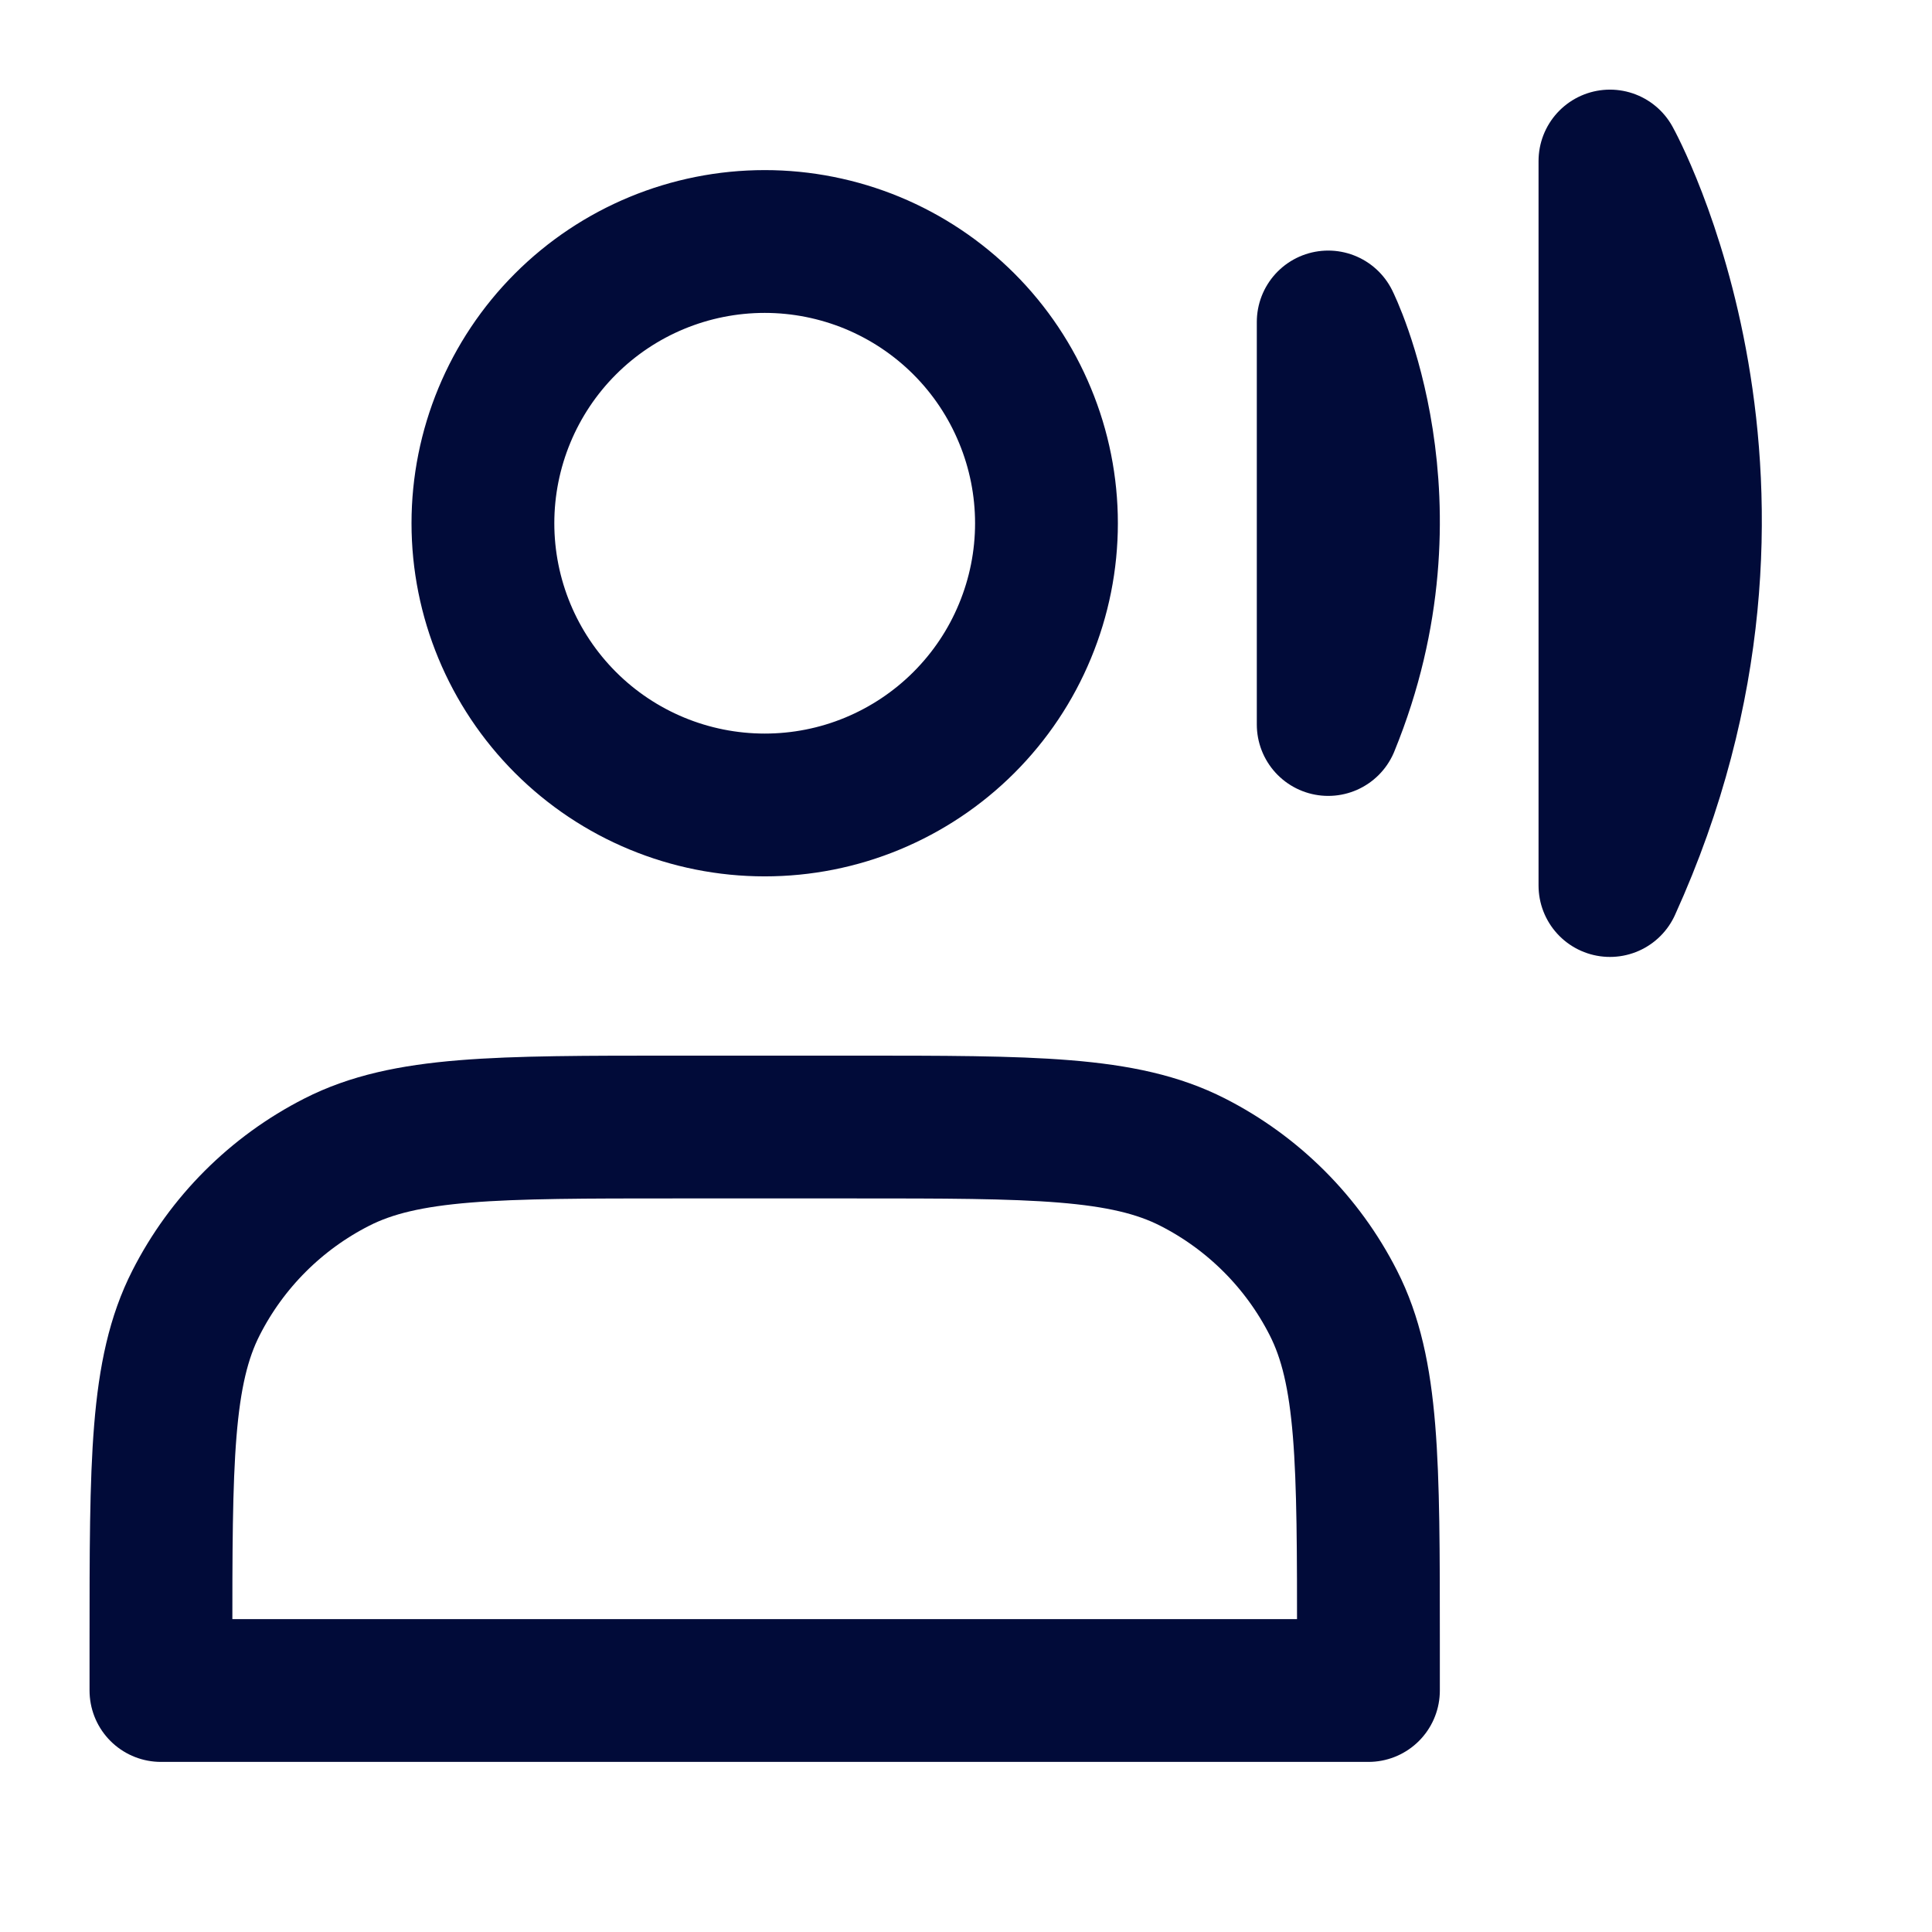 <svg width="23" height="23" viewBox="0 0 23 23" fill="none" xmlns="http://www.w3.org/2000/svg">
<path d="M9.104 9.583C9.544 9.583 9.98 9.497 10.387 9.328C10.794 9.159 11.164 8.912 11.475 8.601C11.787 8.289 12.034 7.92 12.202 7.513C12.371 7.106 12.458 6.67 12.458 6.229C12.458 5.789 12.371 5.352 12.202 4.946C12.034 4.539 11.787 4.169 11.475 3.857C11.164 3.546 10.794 3.299 10.387 3.13C9.98 2.962 9.544 2.875 9.104 2.875C8.214 2.875 7.361 3.228 6.732 3.857C6.103 4.486 5.749 5.34 5.749 6.229C5.749 7.119 6.103 7.972 6.732 8.601C7.361 9.23 8.214 9.583 9.104 9.583V9.583ZM15.812 3.833C15.812 3.833 16.89 5.99 15.812 8.625V3.833ZM19.166 1.917C19.166 1.917 21.322 5.798 19.166 10.542V1.917ZM1.916 19.55V20.125H16.291V19.55C16.291 17.403 16.291 16.33 15.873 15.51C15.506 14.788 14.919 14.202 14.198 13.835C13.378 13.417 12.304 13.417 10.158 13.417H8.049C5.903 13.417 4.829 13.417 4.009 13.835C3.288 14.202 2.701 14.788 2.334 15.51C1.916 16.33 1.916 17.403 1.916 19.55Z" stroke="#010B39" stroke-width="1.7" stroke-linecap="round" stroke-linejoin="round"/>
</svg>
